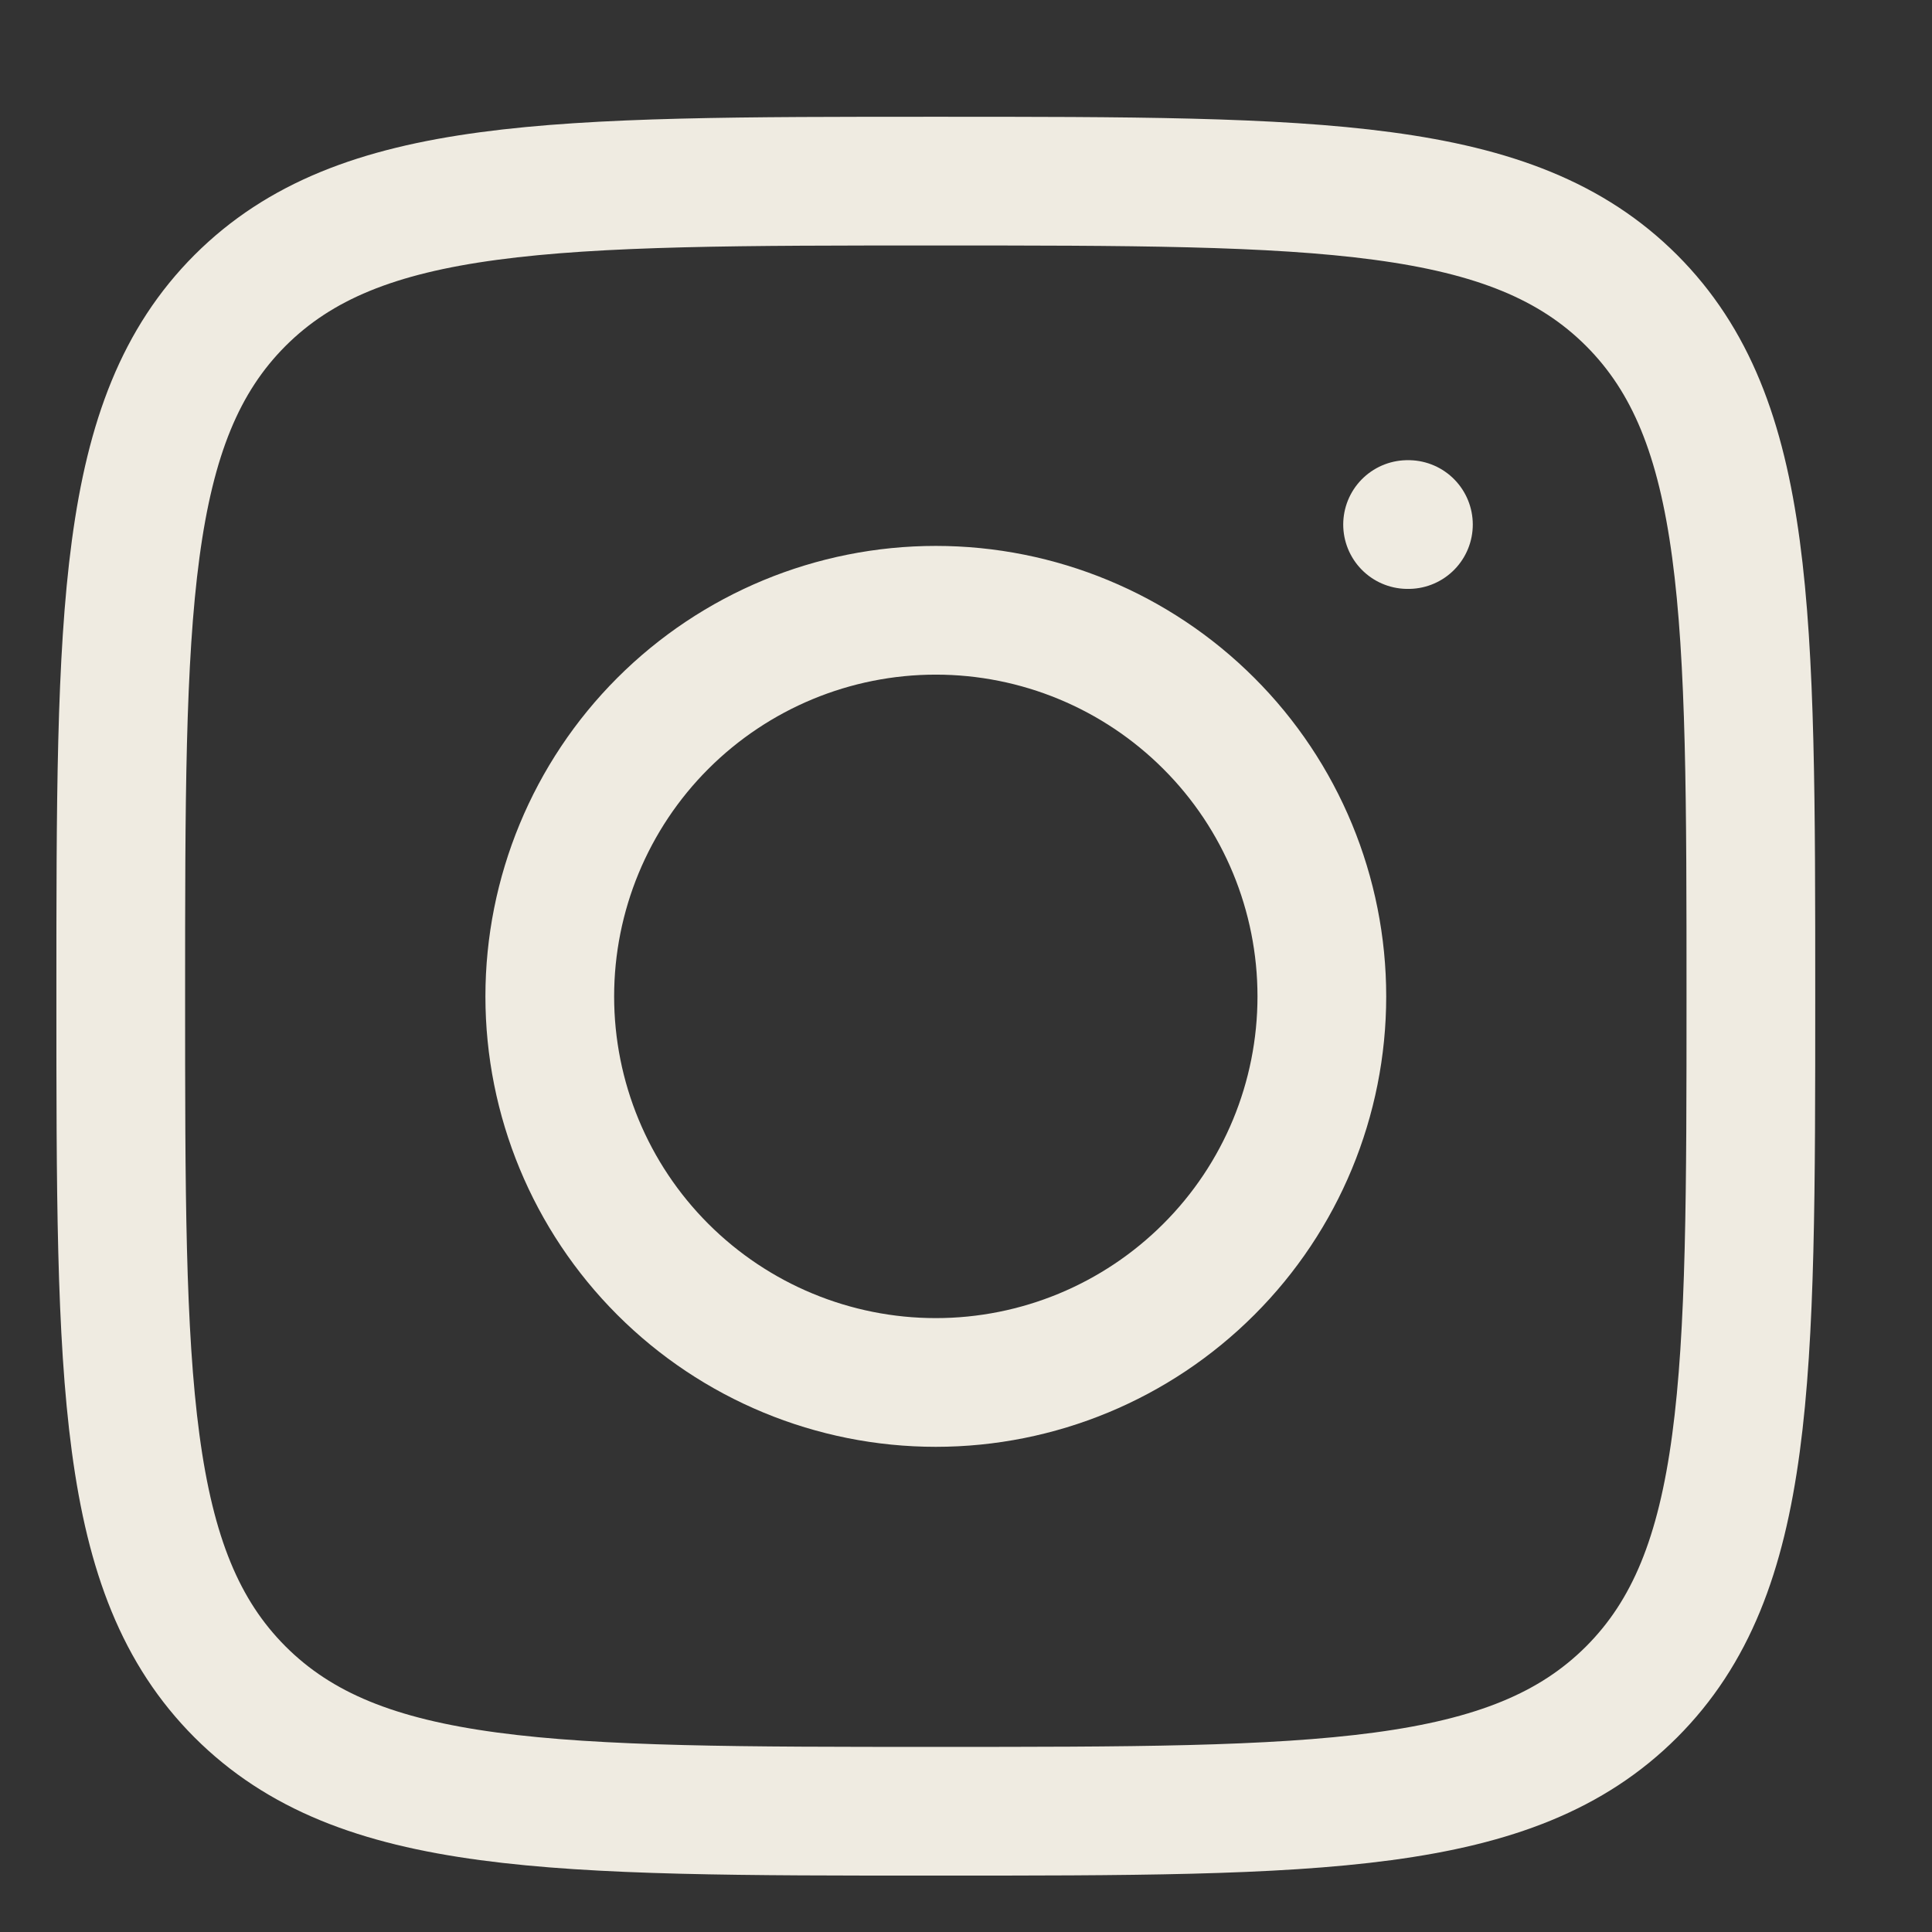 <?xml version="1.0" encoding="UTF-8"?> <svg xmlns="http://www.w3.org/2000/svg" width="16" height="16" viewBox="0 0 16 16" fill="none"><rect x="0" y="0" width="16" height="16" fill="#333333" stroke="none"/><path d="M1 8.25C1 5.068 1 3.477 1.988 2.488C2.977 1.5 4.568 1.5 7.75 1.5C10.932 1.5 12.523 1.5 13.512 2.488C14.5 3.477 14.5 5.068 14.5 8.25C14.5 11.432 14.5 13.023 13.512 14.012C12.523 15 10.932 15 7.75 15C4.568 15 2.977 15 1.988 14.012C1 13.023 1 11.432 1 8.25Z" stroke="#EFEBE1" stroke-width="1.066" stroke-linecap="round" stroke-linejoin="round"></path><path d="M11.664 4.344H11.657M10.947 8.252C10.947 9.1 10.611 9.913 10.011 10.512C9.411 11.112 8.598 11.449 7.75 11.449C6.902 11.449 6.089 11.112 5.489 10.512C4.89 9.913 4.553 9.1 4.553 8.252C4.553 7.404 4.89 6.59 5.489 5.991C6.089 5.391 6.902 5.054 7.75 5.054C8.598 5.054 9.411 5.391 10.011 5.991C10.611 6.59 10.947 7.404 10.947 8.252Z" stroke="#EFEBE1" stroke-width="1.066" stroke-linecap="round" stroke-linejoin="round"></path></svg> 